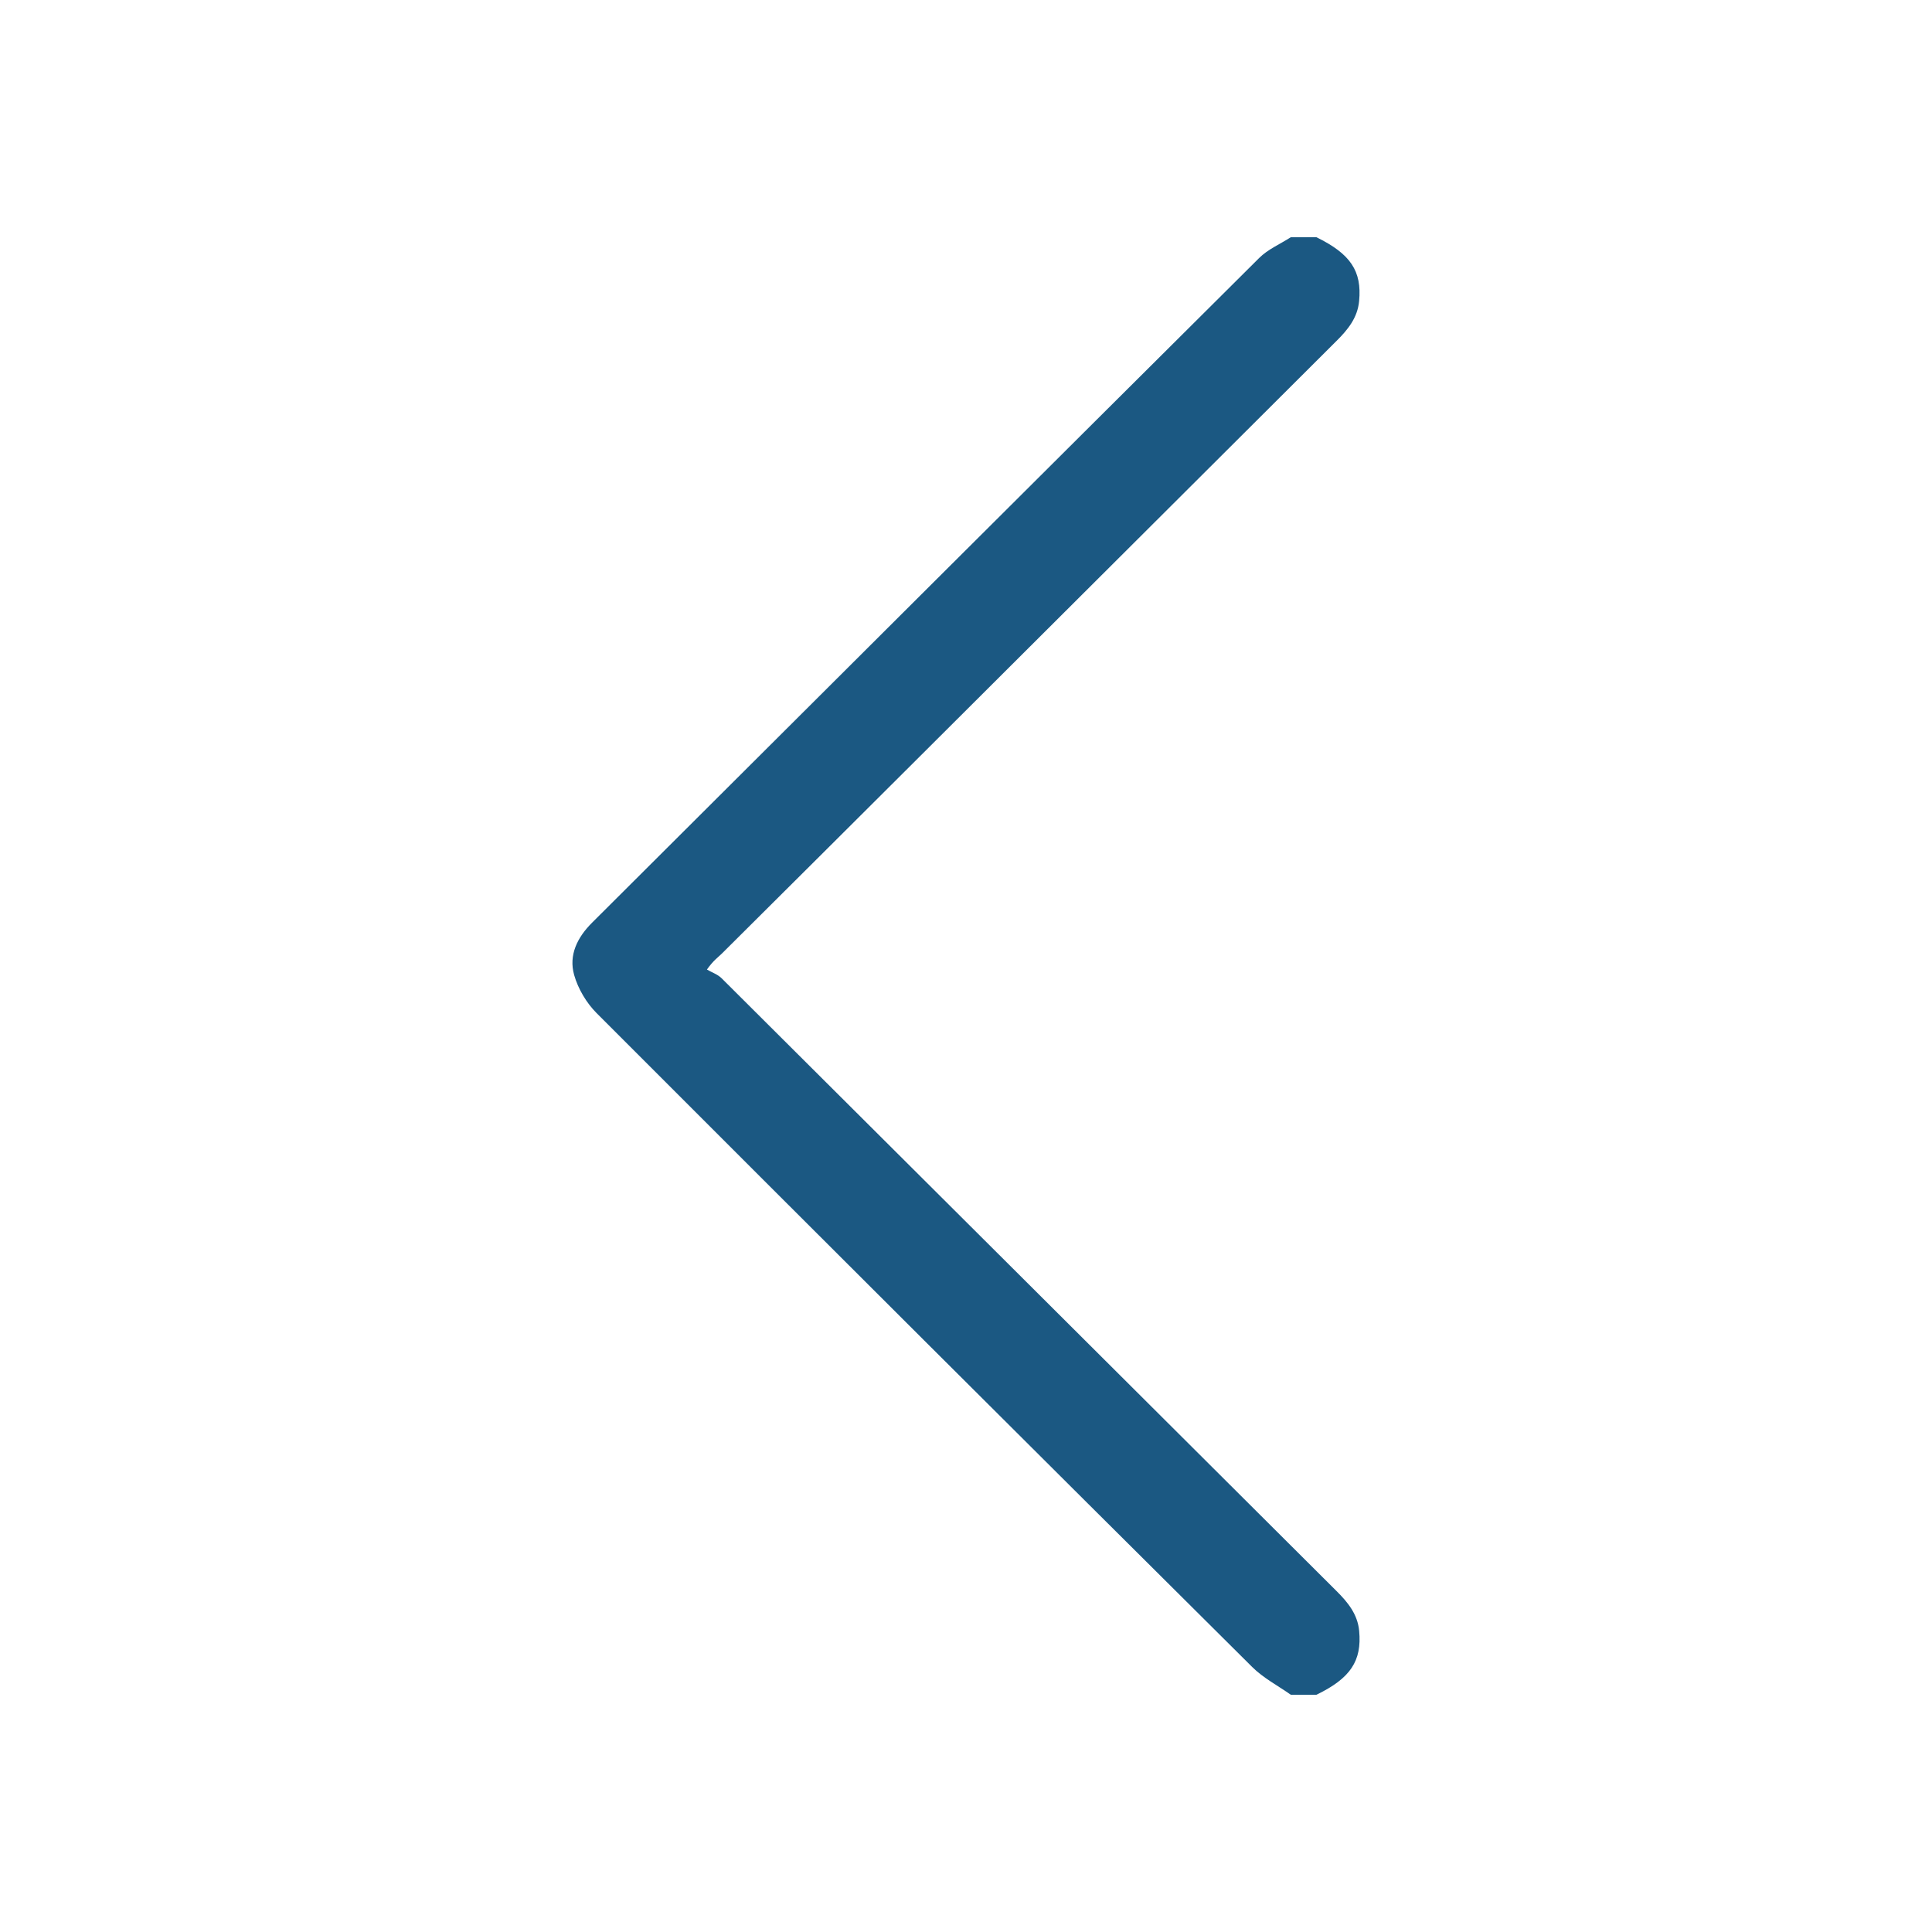 <?xml version="1.0" encoding="utf-8"?>
<!-- Generator: Adobe Illustrator 16.0.0, SVG Export Plug-In . SVG Version: 6.00 Build 0)  -->
<!DOCTYPE svg PUBLIC "-//W3C//DTD SVG 1.1//EN" "http://www.w3.org/Graphics/SVG/1.1/DTD/svg11.dtd">
<svg version="1.1" id="Layer_1" xmlns="http://www.w3.org/2000/svg" xmlns:xlink="http://www.w3.org/1999/xlink" x="0px" y="0px"
	 width="50px" height="50px" viewBox="0 0 50 50" enable-background="new 0 0 50 50" xml:space="preserve">
<g>
	<path fill-rule="evenodd" clip-rule="evenodd" fill="#1B5882" d="M34.068,6.139c0.884,0.431,1.18,0.877,1.106,1.651
		c-0.04,0.433-0.29,0.74-0.583,1.031c-3.618,3.605-7.233,7.213-10.85,10.819c-1.687,1.682-3.374,3.363-5.063,5.042
		c-0.096,0.095-0.211,0.168-0.383,0.41c0.129,0.074,0.279,0.125,0.381,0.226c5.307,5.285,10.61,10.574,15.915,15.86
		c0.292,0.291,0.544,0.598,0.584,1.03c0.073,0.776-0.226,1.227-1.106,1.652c-0.221,0-0.442,0-0.663,0
		c-0.336-0.237-0.713-0.433-1-0.719C26.74,37.51,21.084,31.87,15.439,26.218c-0.263-0.264-0.479-0.629-0.58-0.985
		c-0.146-0.517,0.083-0.975,0.466-1.356c5.754-5.734,11.503-11.473,17.263-17.201c0.227-0.226,0.543-0.359,0.817-0.536
		C33.626,6.139,33.848,6.139,34.068,6.139z"/>
</g>
</svg>
